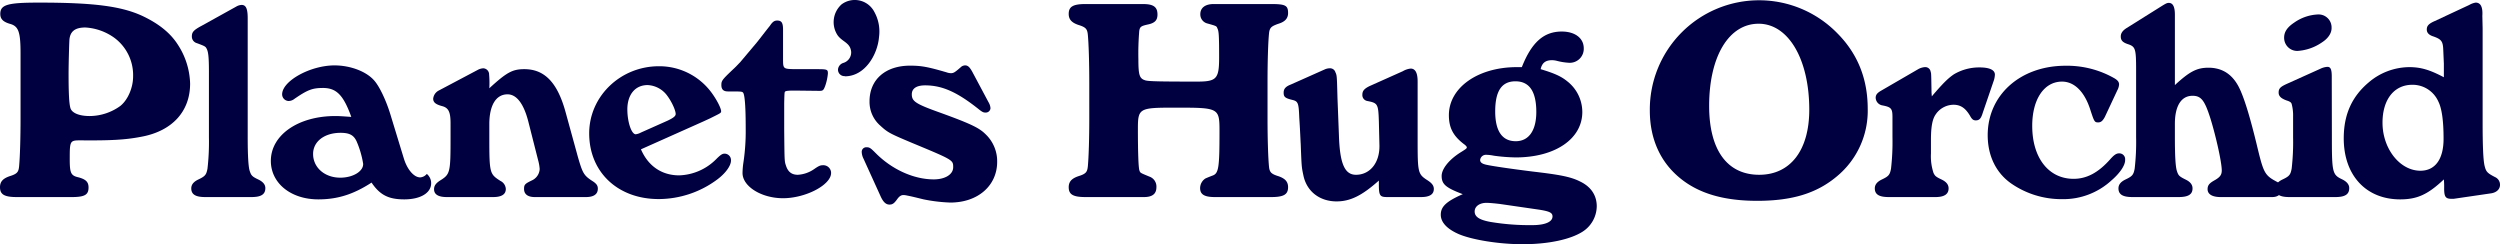 <svg id="レイヤー_1" data-name="レイヤー 1" xmlns="http://www.w3.org/2000/svg" viewBox="0 0 863.94 84.4"><defs><style>.cls-1{fill:#000040;}</style></defs><path class="cls-1" d="M5.8,68.1c-4.3,0-5.8-.9-5.8-3.4,0-1.9,1-3,3.3-3.8,2.6-.8,3.1-1.4,3.3-3.4.3-3.2.5-9.6.5-16.6V18.5c0-7.6-.7-9.5-3.8-10.3C1,7.5.1,6.5.1,4.8.1,1.6,2.7.9,13.4.9,32.3.9,41.8,2.1,49.2,5.5c5.7,2.7,9.7,5.9,12.3,10a25.77,25.77,0,0,1,4.2,13.4c0,9.7-6.3,16.5-17.1,18.4-5.2,1-10.3,1.3-20.7,1.2-3.7,0-3.8.1-3.8,6.4,0,5,.4,5.8,3.1,6.4,2.5.7,3.4,1.6,3.4,3.5,0,2.5-1.3,3.3-5.8,3.3ZM24,13.6c-.1,1.6-.3,8.3-.3,12,0,6.8.2,10.1.6,11.6.4,1.8,3,2.9,6.7,2.9a18.21,18.21,0,0,0,10.6-3.5c2.6-2.1,4.4-6.3,4.4-10.2a16.05,16.05,0,0,0-6.3-13.2A19,19,0,0,0,29.5,9.5c-3.5,0-5.2,1.3-5.5,4.1" transform="translate(0 0)"/><path class="cls-1" d="M85.6,47.4c0,5.9.2,10.2.7,11.7s.8,1.9,2.9,2.9c1.7.8,2.5,1.8,2.5,3,0,2.2-1.5,3.1-4.8,3.1h-16c-3.3,0-4.8-.9-4.8-3,0-1.3.8-2.3,2.5-3.1,2.3-1.1,2.7-1.6,3.1-3.7a81,81,0,0,0,.5-10.9V24.7c0-4.8-.2-6.8-.8-7.9-.4-.7-.4-.8-3.4-1.9a2.35,2.35,0,0,1-1.7-2.3c0-1.5.6-2.2,3.4-3.7L81.6,2.3a4.12,4.12,0,0,1,1.9-.6c1.5,0,2.1,1.3,2.1,4.6Z" transform="translate(0 0)"/><path class="cls-1" d="M139.6,54.9c1.2,3.8,3.5,6.4,5.6,6.4a3.25,3.25,0,0,0,2.3-1.2,4.16,4.16,0,0,1,1.5,3.2c0,3.4-3.7,5.6-9.3,5.6-5.4,0-8.4-1.5-11.3-5.8-6.3,4.1-11.8,5.8-18.4,5.8-9.5,0-16.4-5.6-16.4-13.3,0-8.9,9.4-15.5,22.3-15.5,1.4,0,2.6.1,5.5.3-2.7-7.5-5.1-10-9.8-10-3.7,0-5.4.7-9.9,3.8a3.22,3.22,0,0,1-2,.7,2.31,2.31,0,0,1-2.2-2.3c0-4.6,9.7-10,18.1-10,5.5,0,11,2.1,13.7,5.2,1.8,2,4.1,6.8,5.6,11.7Zm-31.4-1.7c0,4.7,4,8.2,9.4,8.2,4.4,0,8-2.2,7.9-4.8a32.44,32.44,0,0,0-2.2-7.6c-1-2.3-2.5-3.1-5.6-3.1-5.6,0-9.5,3-9.5,7.3" transform="translate(0 0)"/><path class="cls-1" d="M165.2,24.1a4.53,4.53,0,0,1,1.8-.5,2.11,2.11,0,0,1,2,1.8,34.75,34.75,0,0,1,.1,5.1c6-5.5,8-6.6,12.1-6.6,6.9,0,11.3,4.5,14.1,14.3l4.4,16c1.7,5.9,2.1,6.5,5.4,8.6,1.1.8,1.5,1.4,1.5,2.4,0,1.9-1.4,2.9-4.1,2.9H184.8c-2.4,0-3.7-1-3.7-2.8,0-1.5.3-1.8,2.8-3a4.56,4.56,0,0,0,2.6-3.9,15,15,0,0,0-.5-2.9l-3.4-13.4c-1.6-6.3-4.1-9.5-7.2-9.5-4,0-6.3,3.8-6.3,10.3v4.3c0,12.7.1,12.9,3.8,15.3a3.3,3.3,0,0,1,1.9,2.8c0,1.9-1.5,2.8-4.4,2.8h-16c-2.9,0-4.4-.9-4.4-2.7,0-1.2.6-2,1.9-2.9,3.7-2.3,3.8-2.6,3.8-15.3V42.6c0-3.9-.7-5.3-2.8-5.9-2.3-.6-3.2-1.3-3.2-2.6a3.57,3.57,0,0,1,1.9-2.8Z" transform="translate(0 0)"/><path class="cls-1" d="M221.5,51.6c2.5,5.8,7.2,9,13.2,9a18.8,18.8,0,0,0,12.7-5.5c1.6-1.6,2.2-2,3-2a2.21,2.21,0,0,1,2.21,2.2v.19c0,1.8-1.9,4.4-4.7,6.5a34,34,0,0,1-20.3,6.8c-14.1,0-24-9.3-24-22.7,0-12.8,10.8-23.2,24.1-23.2a22.41,22.41,0,0,1,17.3,8c2.1,2.5,4.2,6.3,4.2,7.6,0,.5-.4.7-2,1.5l-1.8.9L243,42Zm9.2-9.9c2.1-1,2.8-1.6,2.8-2.3,0-1.3-1.4-4.3-2.9-6.3a8.88,8.88,0,0,0-6.8-3.7c-4.3,0-7,3.3-7,8.4,0,4.3,1.4,8.6,2.9,8.6a5.24,5.24,0,0,0,1.8-.6Z" transform="translate(0 0)"/><path class="cls-1" d="M271,44.7c.1,11,.1,11,.6,12.5.7,2.2,2,3.2,4.1,3.2a10.93,10.93,0,0,0,5.7-2c1.6-1.1,2.1-1.3,3-1.3a2.67,2.67,0,0,1,2.8,2.5v.2c0,4.1-8.8,8.7-16.6,8.7-7.5,0-14-4.1-14-8.7a27,27,0,0,1,.3-3.6,72.66,72.66,0,0,0,.8-11.7c0-7.4-.3-11.7-.91-12.5-.39-.4-.79-.4-5.2-.4-1.59,0-2.3-.7-2.3-2.2s.21-1.8,4.11-5.5c.89-.8,1.6-1.6,2.39-2.4l5.81-6.9c.5-.6,3.79-4.9,4.4-5.6,1-1.5,1.6-1.9,2.6-1.9,1.5,0,2,.8,2,3.1v9.9c0,3.7,0,3.7,3.9,3.8h7.7c3.7,0,3.9.1,3.9,1.5a17.78,17.78,0,0,1-.9,4.2c-.6,1.6-.8,1.8-2,1.8l-8.6-.1c-2.1,0-2.9.1-3.2.3s-.3.2-.4,4Z" transform="translate(0 0)"/><path class="cls-1" d="M292,26.3a2.22,2.22,0,0,1-2.4-2,2.67,2.67,0,0,1,0-.4,2.62,2.62,0,0,1,1.88-2.17,3.79,3.79,0,0,0,2.66-3.86c-.32-3.1-2.88-3.32-4.6-5.56A8.22,8.22,0,0,1,290.85,1.5,7.61,7.61,0,0,1,301.5,3.07h0a7,7,0,0,1,.55.86,14,14,0,0,1,1.71,8.94c-.51,6-4.84,13.5-11.77,13.5" transform="translate(0 0)"/><path class="cls-1" d="M298.39,54.8a5.57,5.57,0,0,1-.6-2.3,1.57,1.57,0,0,1,1.49-1.61h.22c1,0,1.4.3,3,1.9,5.59,5.7,13.2,9.2,20.2,9.2,3.9,0,6.7-1.7,6.7-4.2s0-2.5-14.2-8.4c-7.61-3.2-8.41-3.6-10.91-5.9a10.9,10.9,0,0,1-3.8-8.5c0-7.5,5.51-12.3,14-12.3,3.9,0,6.1.4,12.6,2.3a4.82,4.82,0,0,0,1.5.3c1,0,1.4-.3,3.7-2.3a2.45,2.45,0,0,1,1.2-.4c1,0,1.6.6,2.5,2.2l5.6,10.5a4.6,4.6,0,0,1,.7,2.1,1.62,1.62,0,0,1-1.72,1.51h-.07c-.7,0-1.2-.3-2.2-1.1-7.4-5.9-12.6-8.3-18.6-8.3-3,0-4.6,1.1-4.6,3.1,0,2.4,1.3,3.3,9.7,6.3,10.2,3.7,13.5,5.2,15.7,7.4a12.87,12.87,0,0,1,4.1,9.6c0,8.3-6.7,14.1-16.2,14.1a55.82,55.82,0,0,1-9.2-1.1c-2.1-.5-4-1-5.6-1.3a8.29,8.29,0,0,0-1.31-.2c-.89,0-1.5.4-2.29,1.5-1,1.4-1.6,1.8-2.61,1.8-1.19,0-2.1-.8-3-2.7Z" transform="translate(0 0)"/><path class="cls-1" d="M439.33,1.4c4.9,0,5.8.5,5.8,3.1,0,1.8-1,3-3.3,3.7-2.6.9-3.1,1.4-3.3,3.5-.3,3.1-.5,9.5-.5,16.5V40.9c0,7,.2,13.4.5,16.6.2,2,.7,2.6,3.3,3.4,2.3.8,3.3,1.9,3.3,3.8,0,2.5-1.5,3.4-5.8,3.4h-19.5c-3.6,0-5.1-.9-5.1-3.1a4,4,0,0,1,1.8-3.3c.2-.1,1.1-.5,2.7-1.1,1.9-.8,2.2-2.9,2.2-14.9,0-8.5,0-8.5-15.5-8.5-12.3,0-12.7.2-12.7,7.4,0,8.2.2,13.2.5,14.2s.3.9,3.4,2.2a3.64,3.64,0,0,1,2.5,3.7c0,2.3-1.4,3.4-4.3,3.4h-20.2c-4.31,0-5.81-.9-5.81-3.4,0-1.9,1-3,3.31-3.8,2.6-.8,3.1-1.4,3.3-3.4.3-3.2.5-9.6.5-16.6V28.6c0-7-.2-13.4-.5-16.6-.2-2-.7-2.6-3.3-3.4-2.31-.8-3.31-1.9-3.31-3.8,0-2.5,1.5-3.4,5.81-3.4H395c3.6,0,5,1,5,3.6,0,2-.9,3-3.5,3.5-2.2.5-2.6.8-2.8,2.2a94.27,94.27,0,0,0-.3,9.8c0,5.6.4,6.7,2.5,7.3,1.2.3,4.7.4,17.7.4,6.8,0,7.7-.9,7.7-8.3,0-7.7-.1-9.1-.6-10.1-.3-.8-.3-.8-3.5-1.7a3.22,3.22,0,0,1-2.4-3.2c0-2.2,1.7-3.5,4.6-3.5Z" transform="translate(0 0)"/><path class="cls-1" d="M476.5,62.4c-5.7,5.1-9.8,7.2-14.6,7.2-5.9,0-10.4-3.5-11.5-9.1-.6-2.8-.6-2.9-.9-10.7-.1-1.6-.2-4.6-.5-9.1-.2-5.2-.4-5.7-2.5-6.2-2.4-.6-2.9-1-2.9-2.5,0-1.3.7-2.1,2.5-2.8L458,23.9a4.37,4.37,0,0,1,1.6-.3,1.92,1.92,0,0,1,1.9,1.4c.5,1.1.5,1.1.7,8.8l.5,12.9c.3,9.9,2,13.7,5.9,13.7,4.8,0,8.2-4.1,8.1-10.1l-.2-8.5c-.2-5.9-.4-6.2-4-6.9a2.07,2.07,0,0,1-1.7-2.2c0-1.3.7-2.1,2.6-3l11.4-5.1a6.64,6.64,0,0,1,2.7-.9c1.6,0,2.4,1.5,2.4,4.4V47.2c0,12.9,0,12.9,3.71,15.3,1.29.9,1.89,1.7,1.89,2.8,0,1.9-1.5,2.8-4.4,2.8H479.4c-2.6,0-2.9-.5-2.9-4.6Z" transform="translate(0 0)"/><path class="cls-1" d="M525.91,23.2c3.4-8.6,7.6-12.3,13.8-12.3,4.6,0,7.6,2.3,7.6,5.8a4.83,4.83,0,0,1-4.65,5h-.35a21.13,21.13,0,0,1-4.4-.7,7.52,7.52,0,0,0-1.5-.2c-2.3,0-3.5.9-4,3.1,4.6,1.4,7,2.4,9.2,4.2a13.49,13.49,0,0,1,5.2,10.6c0,9.3-9.4,15.7-23,15.7a60.49,60.49,0,0,1-7.6-.6,14.29,14.29,0,0,0-2.6-.3,2,2,0,0,0-2.11,1.8c0,.8.7,1.3,2,1.6,2.1.5,9.1,1.5,16.3,2.4,9.4,1.1,13,1.8,16.2,3.4,3.8,1.8,5.8,4.8,5.8,8.6A10.56,10.56,0,0,1,547,80c-4.3,2.8-12.1,4.4-20.8,4.4-8.1,0-17.4-1.5-22.1-3.5-4.1-1.8-6.2-4.1-6.2-6.7,0-2.8,1.9-4.6,7.6-7.1-5.8-2.2-7.3-3.4-7.3-6.3,0-2.5,2.7-5.8,6.8-8.3,1.6-1,1.9-1.2,1.9-1.6,0-.2-.3-.5-.6-.8-4.1-3-5.6-5.9-5.6-10.3,0-9.5,10-16.6,23.5-16.6Zm-7.5,47.3c-1.6-.2-3.7-.4-4.7-.4-2.4,0-4.1,1.2-4.1,3s1.6,2.9,5.5,3.6a81.75,81.75,0,0,0,14.4,1.1c4.4,0,7-1.1,7-3,0-1.3-1-1.8-5-2.4Zm-1.7-32c0,6.8,2.4,10.3,7.1,10.3,4.5,0,7.1-3.7,7.1-10.1,0-7.1-2.4-10.6-7.2-10.6s-7,3.4-7,10.4" transform="translate(0 0)"/><path class="cls-1" d="M634.84,11.4c7.1,7.1,10.6,15.8,10.6,26.2a29.39,29.39,0,0,1-10.6,23.3c-7,5.9-15.5,8.5-27.6,8.5-11.2,0-19.7-2.4-26.1-7.4-7.2-5.6-11-13.8-11-23.8a37.76,37.76,0,0,1,64.7-26.8m-44.2,25.2c0,15.2,6.2,23.8,17.3,23.8,10.8,0,17.3-8.5,17.3-22.5,0-17.4-7.2-29.7-17.5-29.7s-17.1,11.3-17.1,28.4" transform="translate(0 0)"/><path class="cls-1" d="M667.59,33.3c3.9-4.6,5.7-6.3,7.6-7.6a17.09,17.09,0,0,1,8.9-2.4c3.5,0,5.3.9,5.3,2.5a7.88,7.88,0,0,1-.3,1.8L685.19,39c-.6,2-1.2,2.6-2.4,2.6-.8,0-1.3-.3-2-1.6-1.6-2.7-3.3-3.8-5.7-3.8a7.51,7.51,0,0,0-6.2,3.4c-1.1,1.6-1.6,4.2-1.6,8.8V53a18.46,18.46,0,0,0,.9,6.8c.5,1,.8,1.3,2.7,2.2,1.7.8,2.5,1.8,2.5,3.1q0,3-4.5,3h-16.2c-3.3,0-4.8-.9-4.8-3,0-1.3.8-2.3,2.5-3.1,2.3-1.1,2.7-1.6,3.1-3.7a81,81,0,0,0,.5-10.9V40.5c0-3-.4-3.5-3.6-4.1a2.77,2.77,0,0,1-2.2-2.6c0-1,.5-1.6,1.6-2.3l13.1-7.6a5.5,5.5,0,0,1,2.3-.7,1.86,1.86,0,0,1,2,1.6c.2.6.2.6.3,7.2Z" transform="translate(0 0)"/><path class="cls-1" d="M727.39,40.4c-.7,1.3-1.3,1.9-2.3,1.9-1.3,0-1.4-.3-2.8-4.6-2-6.1-5.5-9.5-9.7-9.5-6.2,0-10.3,6.1-10.3,15.3,0,11.1,5.7,18.3,14.3,18.3,4.5,0,8.5-2.1,12.6-6.7,1.4-1.6,2.2-2.1,3.1-2.1a2,2,0,0,1,2.11,1.89V55a1.71,1.71,0,0,1,0,.32c0,1.8-1.7,4.4-4.7,7a24.54,24.54,0,0,1-17.1,6.5,30.45,30.45,0,0,1-17.7-5.5c-5.2-3.7-8-9.6-8-16.6,0-13.9,11.3-24,26.9-24A33,33,0,0,1,730.6,27c1.2.7,1.7,1.3,1.7,2.2a4.89,4.89,0,0,1-.6,2Z" transform="translate(0 0)"/><path class="cls-1" d="M751.59,29.4c5.1-4.7,7.6-6,11.6-6,4.9,0,8.5,2.4,10.8,7.3,1.7,3.6,3.7,10.1,6.3,21,2,8.2,2.5,9,6.7,11.2a2.74,2.74,0,0,1,1.4,2.5c0,1.7-1.1,2.7-3.2,2.7h-17.8c-2.9,0-4.5-1-4.5-2.7,0-1.4.6-2.1,2.6-3.2,1.7-1,2.3-1.8,2.3-3.3,0-2.7-1.9-11.4-3.9-17.9-2-6.3-3.2-7.9-6.2-7.9-3.9,0-6.1,3.5-6.1,9.7v4.6c0,6.2.2,10.2.7,11.7s.7,1.8,2.9,2.9c1.7.8,2.5,1.8,2.5,3.1,0,2.1-1.5,3-4.8,3h-16c-3.3,0-4.8-.9-4.8-3,0-1.3.8-2.3,2.5-3.1,2.3-1.1,2.7-1.6,3.1-3.7a81,81,0,0,0,.5-10.9v-23c0-7.7-.2-8.3-3-9.2-1.7-.6-2.3-1.3-2.3-2.6,0-1.1.6-2,2-2.9L747.19,2c1.3-.8,1.7-1,2.3-1,1.4,0,2.1,1.3,2.1,4.1Z" transform="translate(0 0)"/><path class="cls-1" d="M805.84,47.4c0,12.3.2,13,3.6,14.6q2.4,1.2,2.4,3c0,2.2-1.5,3.1-4.8,3.1h-15.9c-3.3,0-4.8-.9-4.8-3,0-1.3.8-2.3,2.5-3.1,2.3-1.1,2.7-1.6,3.1-3.7a81,81,0,0,0,.5-10.9V40.3a15.58,15.58,0,0,0-.5-4.4c-.2-.5-.5-.8-1.8-1.2-1.9-.7-2.7-1.5-2.7-2.7,0-1.4.6-2,2.8-3L802,23.7a6.52,6.52,0,0,1,2.3-.6c1.1,0,1.5.9,1.5,3.3Zm-.1-37.7c0,1.8-1.2,3.6-3.4,5a16.69,16.69,0,0,1-8.4,2.9,4.53,4.53,0,0,1-4.6-4.46h0V13c0-2,1.1-3.6,3.5-5.2a15.42,15.42,0,0,1,8.1-2.8,4.49,4.49,0,0,1,4.79,4.16,4.86,4.86,0,0,1,0,.54" transform="translate(0 0)"/><path class="cls-1" d="M847.14,68.7c-2,0-2.5-.7-2.5-3.6a26.76,26.76,0,0,0-.1-3.1c-5.5,5.2-9.2,6.9-15.1,6.9-11.8,0-19.5-8.3-19.5-21.1,0-8.2,2.8-14.4,8.6-19.3a21.83,21.83,0,0,1,14-5.3c4,0,7.1.9,12,3.5V22l-.2-4.6c-.1-3.1-.6-3.8-3.4-4.8-1.6-.5-2.3-1.3-2.3-2.4,0-1.3.7-2,2.7-2.9l12-5.6a6.4,6.4,0,0,1,2.2-.8c1.7,0,2.5,1.5,2.3,4.6l.1,4.3V42.7c0,7.5.2,12.8.7,14.7s.8,2.4,3.8,3.9a2.87,2.87,0,0,1,1.5,2.6c0,1.5-1.2,2.6-3,2.9l-13,1.9Zm-23.8-26.3c0,9,6,16.6,13.1,16.6,5.1,0,8-4,8-11,0-6.3-.6-10.5-1.8-12.9a9.73,9.73,0,0,0-9-5.8c-6.3,0-10.3,5.1-10.3,13.1" transform="translate(0 0)"/></svg>